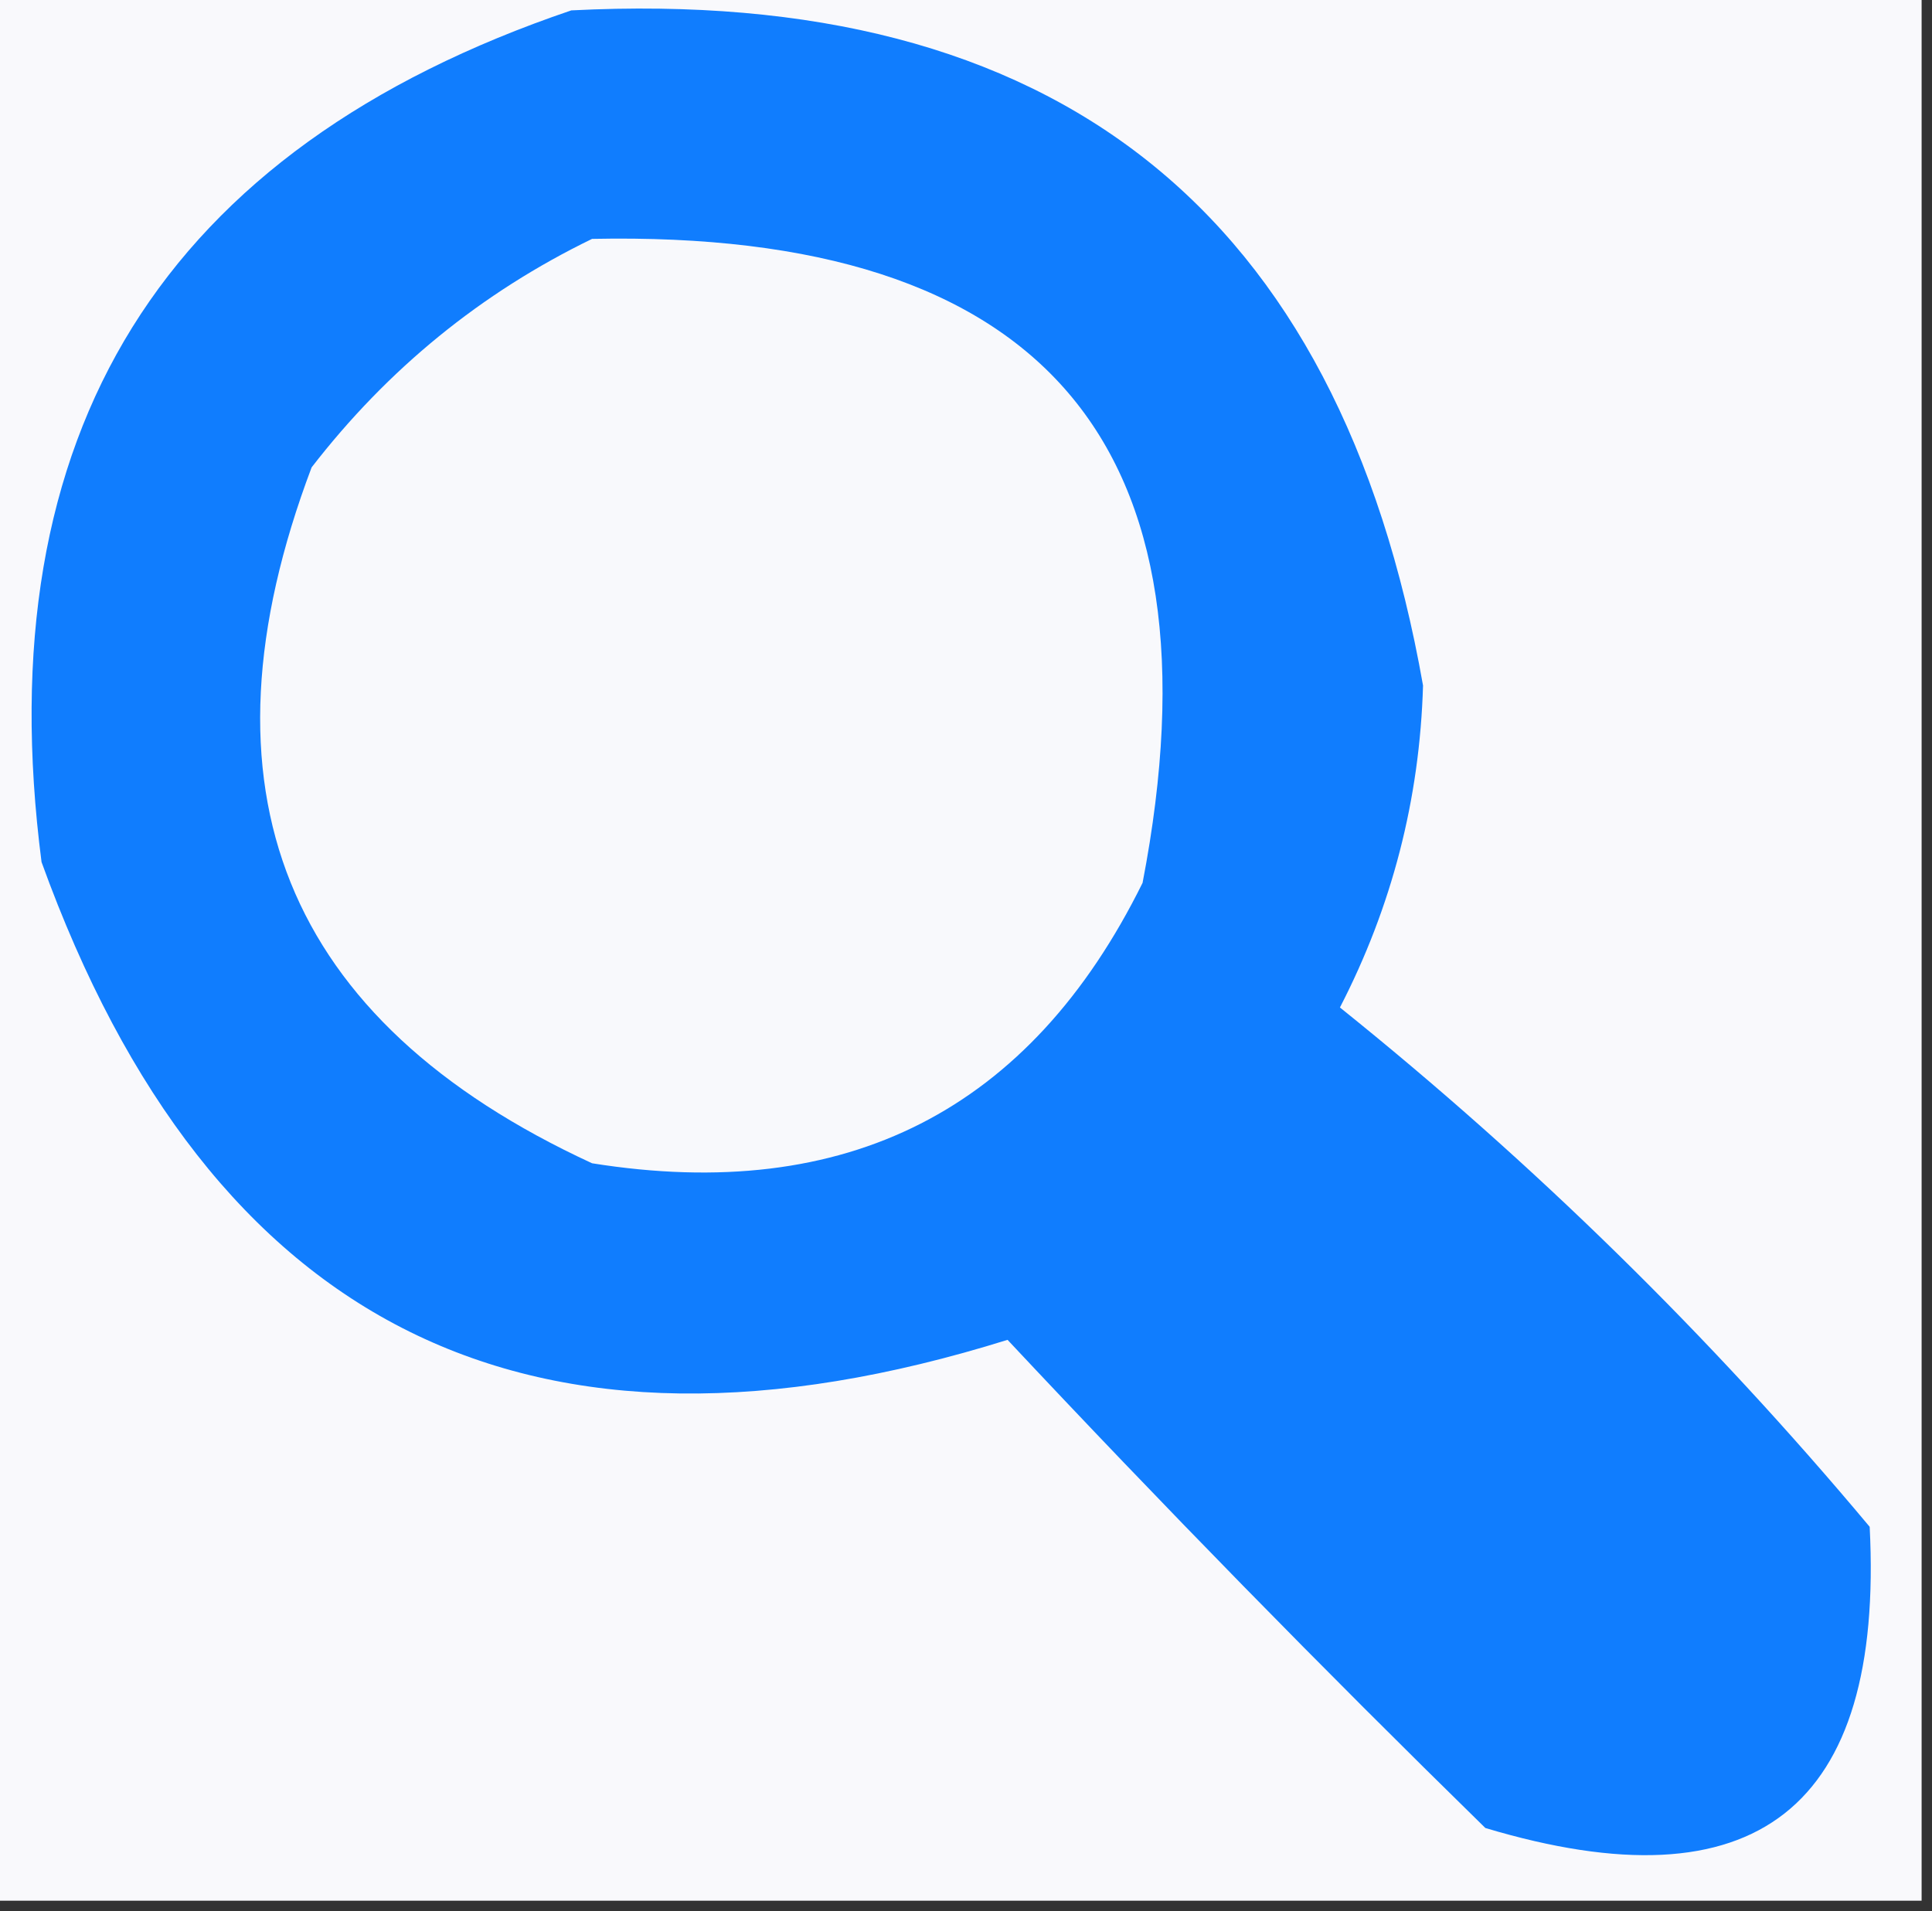 <?xml version="1.0" encoding="UTF-8"?>
<!DOCTYPE svg PUBLIC "-//W3C//DTD SVG 1.1//EN" "http://www.w3.org/Graphics/SVG/1.1/DTD/svg11.dtd">
<svg xmlns="http://www.w3.org/2000/svg" version="1.1" width="93px" height="92px" style="shape-rendering:geometricPrecision; text-rendering:geometricPrecision; image-rendering:optimizeQuality; fill-rule:evenodd; clip-rule:evenodd" xmlns:xlink="http://www.w3.org/1999/xlink">
<rect width="100%" height="100%" fill="#333333" stroke="none"/>
<g><path style="opacity:1" fill="#f9f9fc" d="M -0.5,-0.5 C 30.5,-0.5 61.5,-0.5 92.5,-0.5C 92.5,30.167 92.5,60.833 92.5,91.5C 61.5,91.5 30.5,91.5 -0.5,91.5C -0.5,60.833 -0.5,30.167 -0.5,-0.5 Z"/></g>
<g><path style="opacity:1" fill="#107dfe" d="M 27.5,0.5 C 50.801,-0.69 64.467,10.143 68.5,33C 68.34,38.473 67.007,43.64 64.5,48.5C 73.816,55.982 82.316,64.316 90,73.5C 90.694,87.071 84.527,91.904 71.5,88C 63.625,80.292 55.958,72.459 48.5,64.5C 25.624,71.645 10.124,63.979 2,41.5C -0.672,20.838 7.828,7.171 27.5,0.5 Z"/></g>
<g><path style="opacity:1" fill="#f8f9fc" d="M 28.5,11.5 C 50.232,11.053 59.066,21.387 55,42.5C 49.586,53.458 40.753,57.958 28.5,56C 13.654,49.147 9.154,37.98 15,22.5C 18.666,17.758 23.166,14.091 28.5,11.5 Z"/></g>
</svg>
